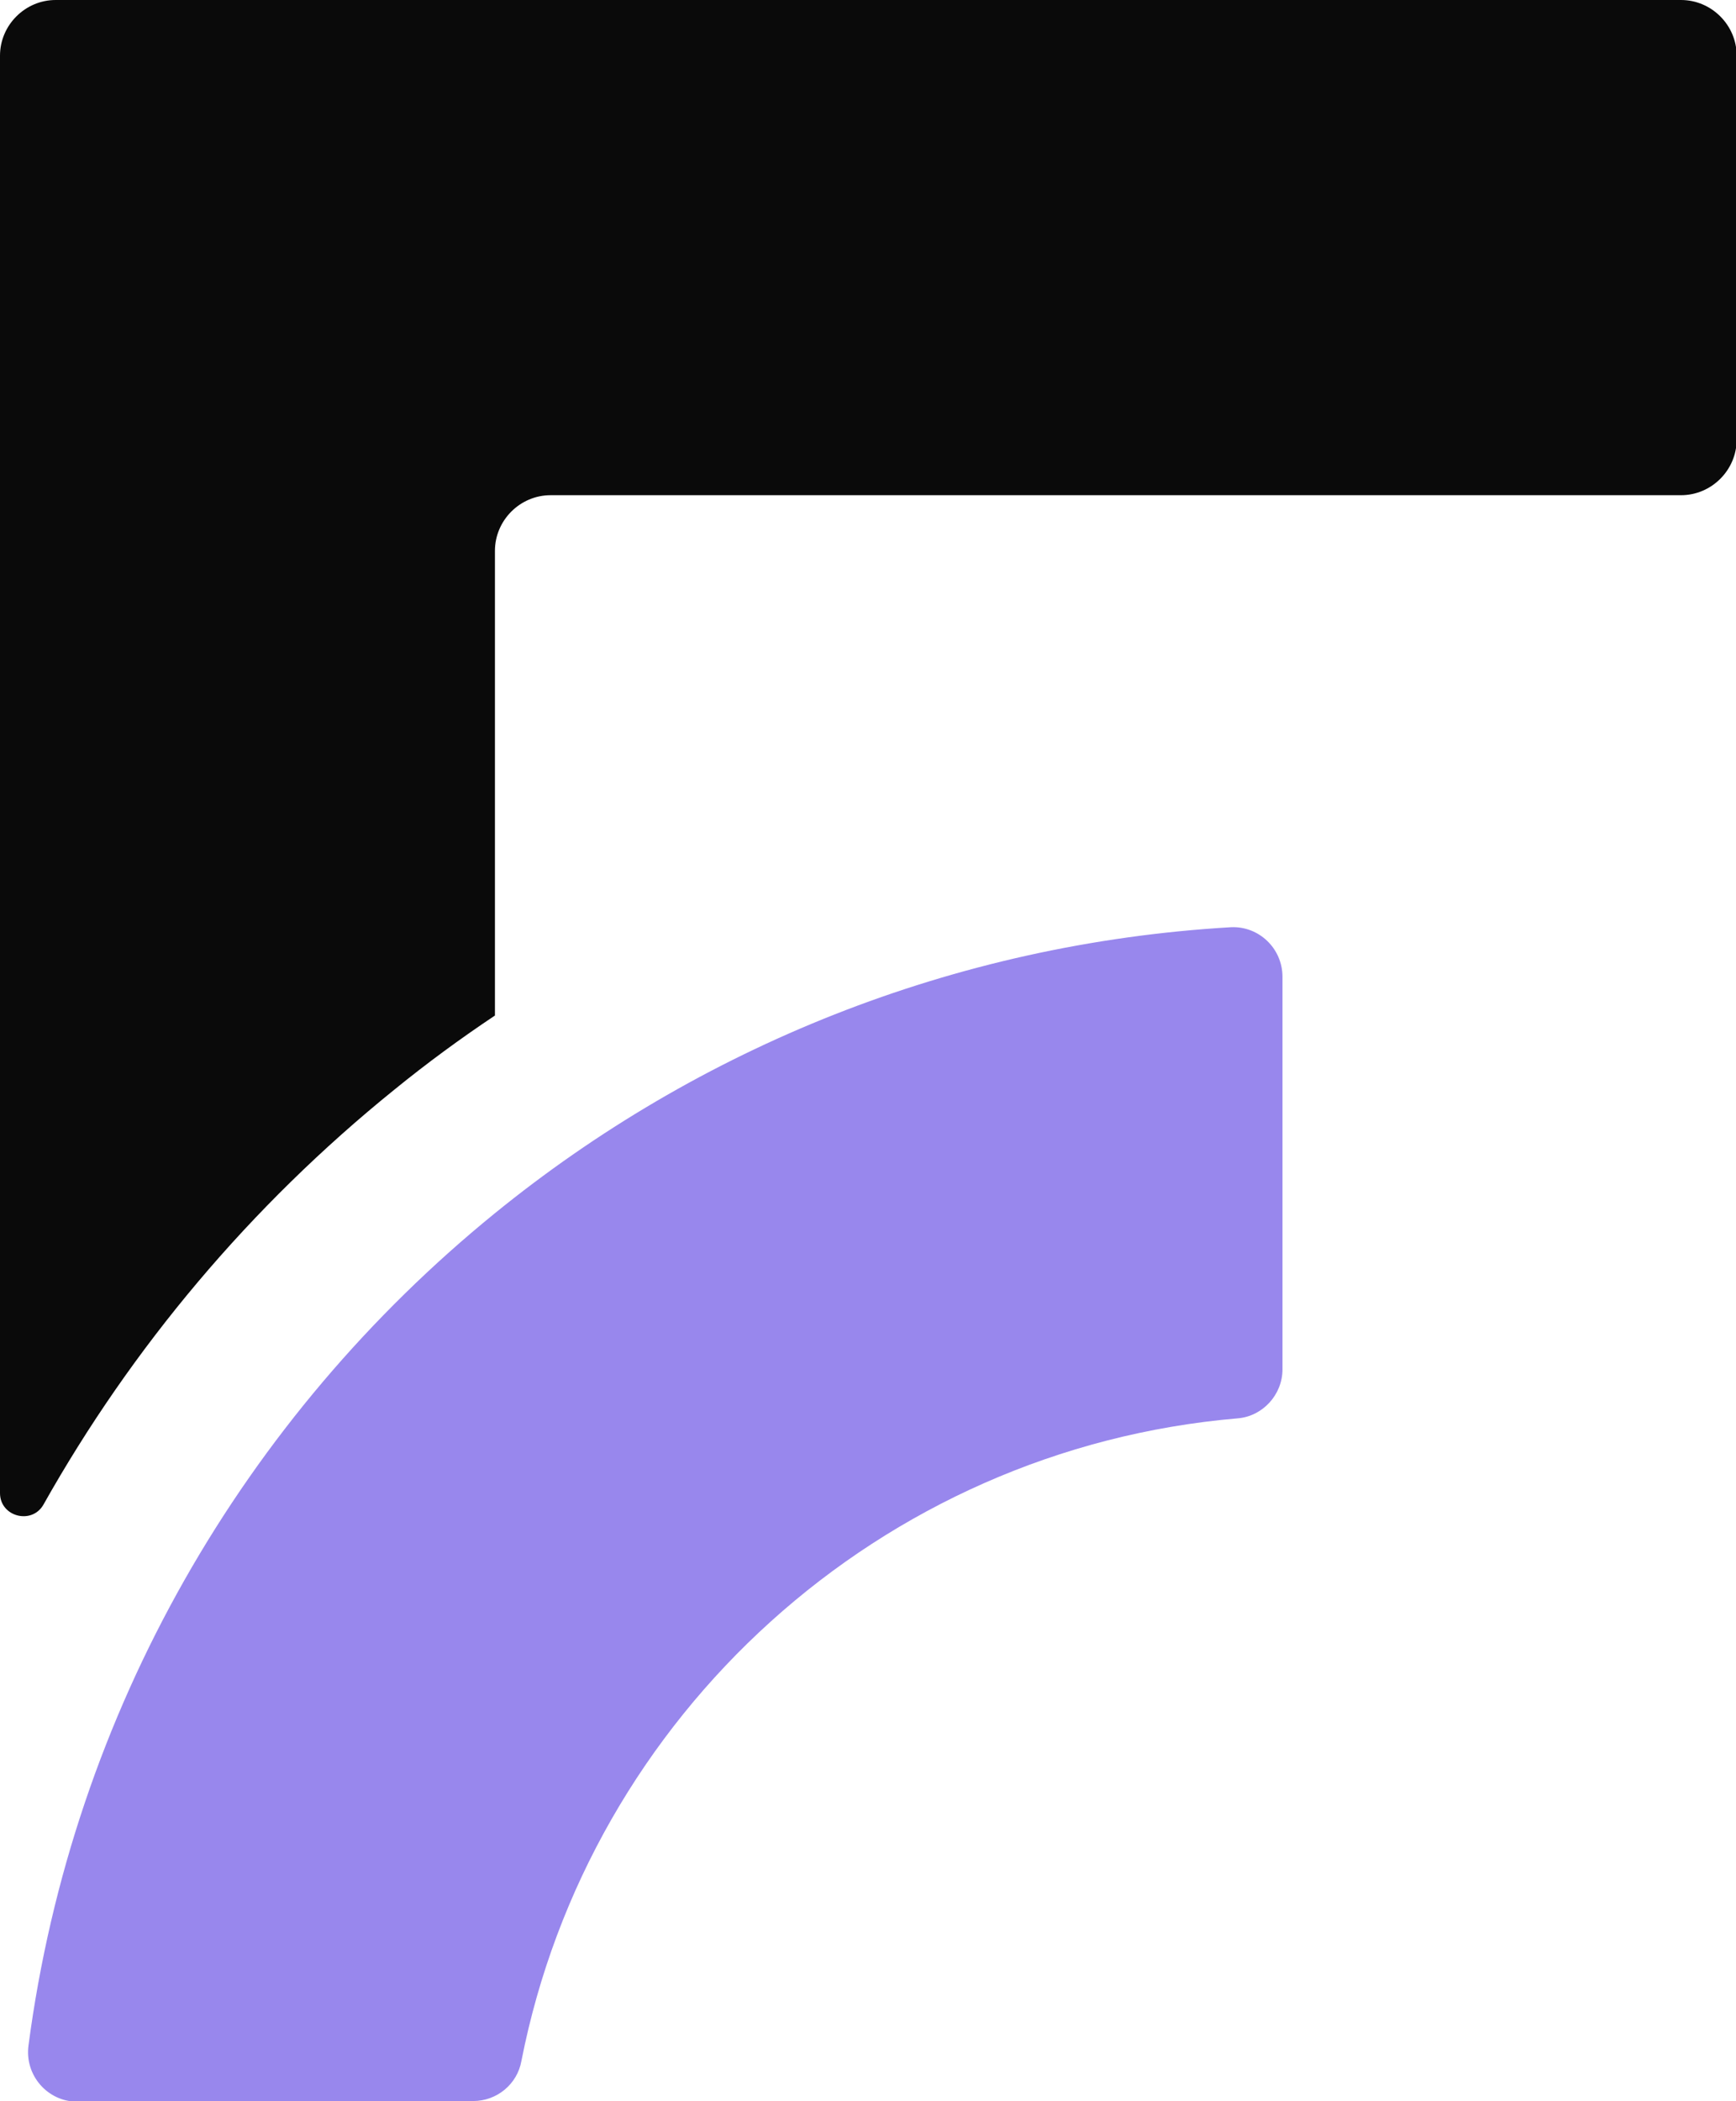 <?xml version="1.0" encoding="UTF-8"?>
<svg id="Layer_1" data-name="Layer 1" xmlns="http://www.w3.org/2000/svg" viewBox="0 0 25.57 30.93">
  <defs>
    <style>
      .cls-1 {
        fill: #9887ed;
      }

      .cls-1, .cls-2 {
        stroke-width: 0px;
      }

      .cls-2 {
        fill: #0a0a0a;
      }
    </style>
  </defs>
  <path class="cls-2" d="M0,.82v21.16c0,.35.47.47.64.17,1.3-2.31,3.04-4.39,5.17-6.11.48-.39.97-.75,1.48-1.09v-6.84c0-.45.37-.82.82-.82h16.65c.45,0,.82-.37.82-.82V.82c0-.45-.37-.82-.82-.82H.82c-.45,0-.82.37-.82.82Z"/>
  <path class="cls-1" d="M1.13,30.93h5.84c.35,0,.65-.25.71-.59,1-5.09,5.28-9.01,10.55-9.46.37-.03.66-.35.66-.72v-5.78c0-.42-.35-.75-.76-.73-4.1.24-7.85,1.78-10.84,4.21-3.68,2.99-6.22,7.32-6.87,12.25-.06.44.28.83.72.83Z"/>
</svg>